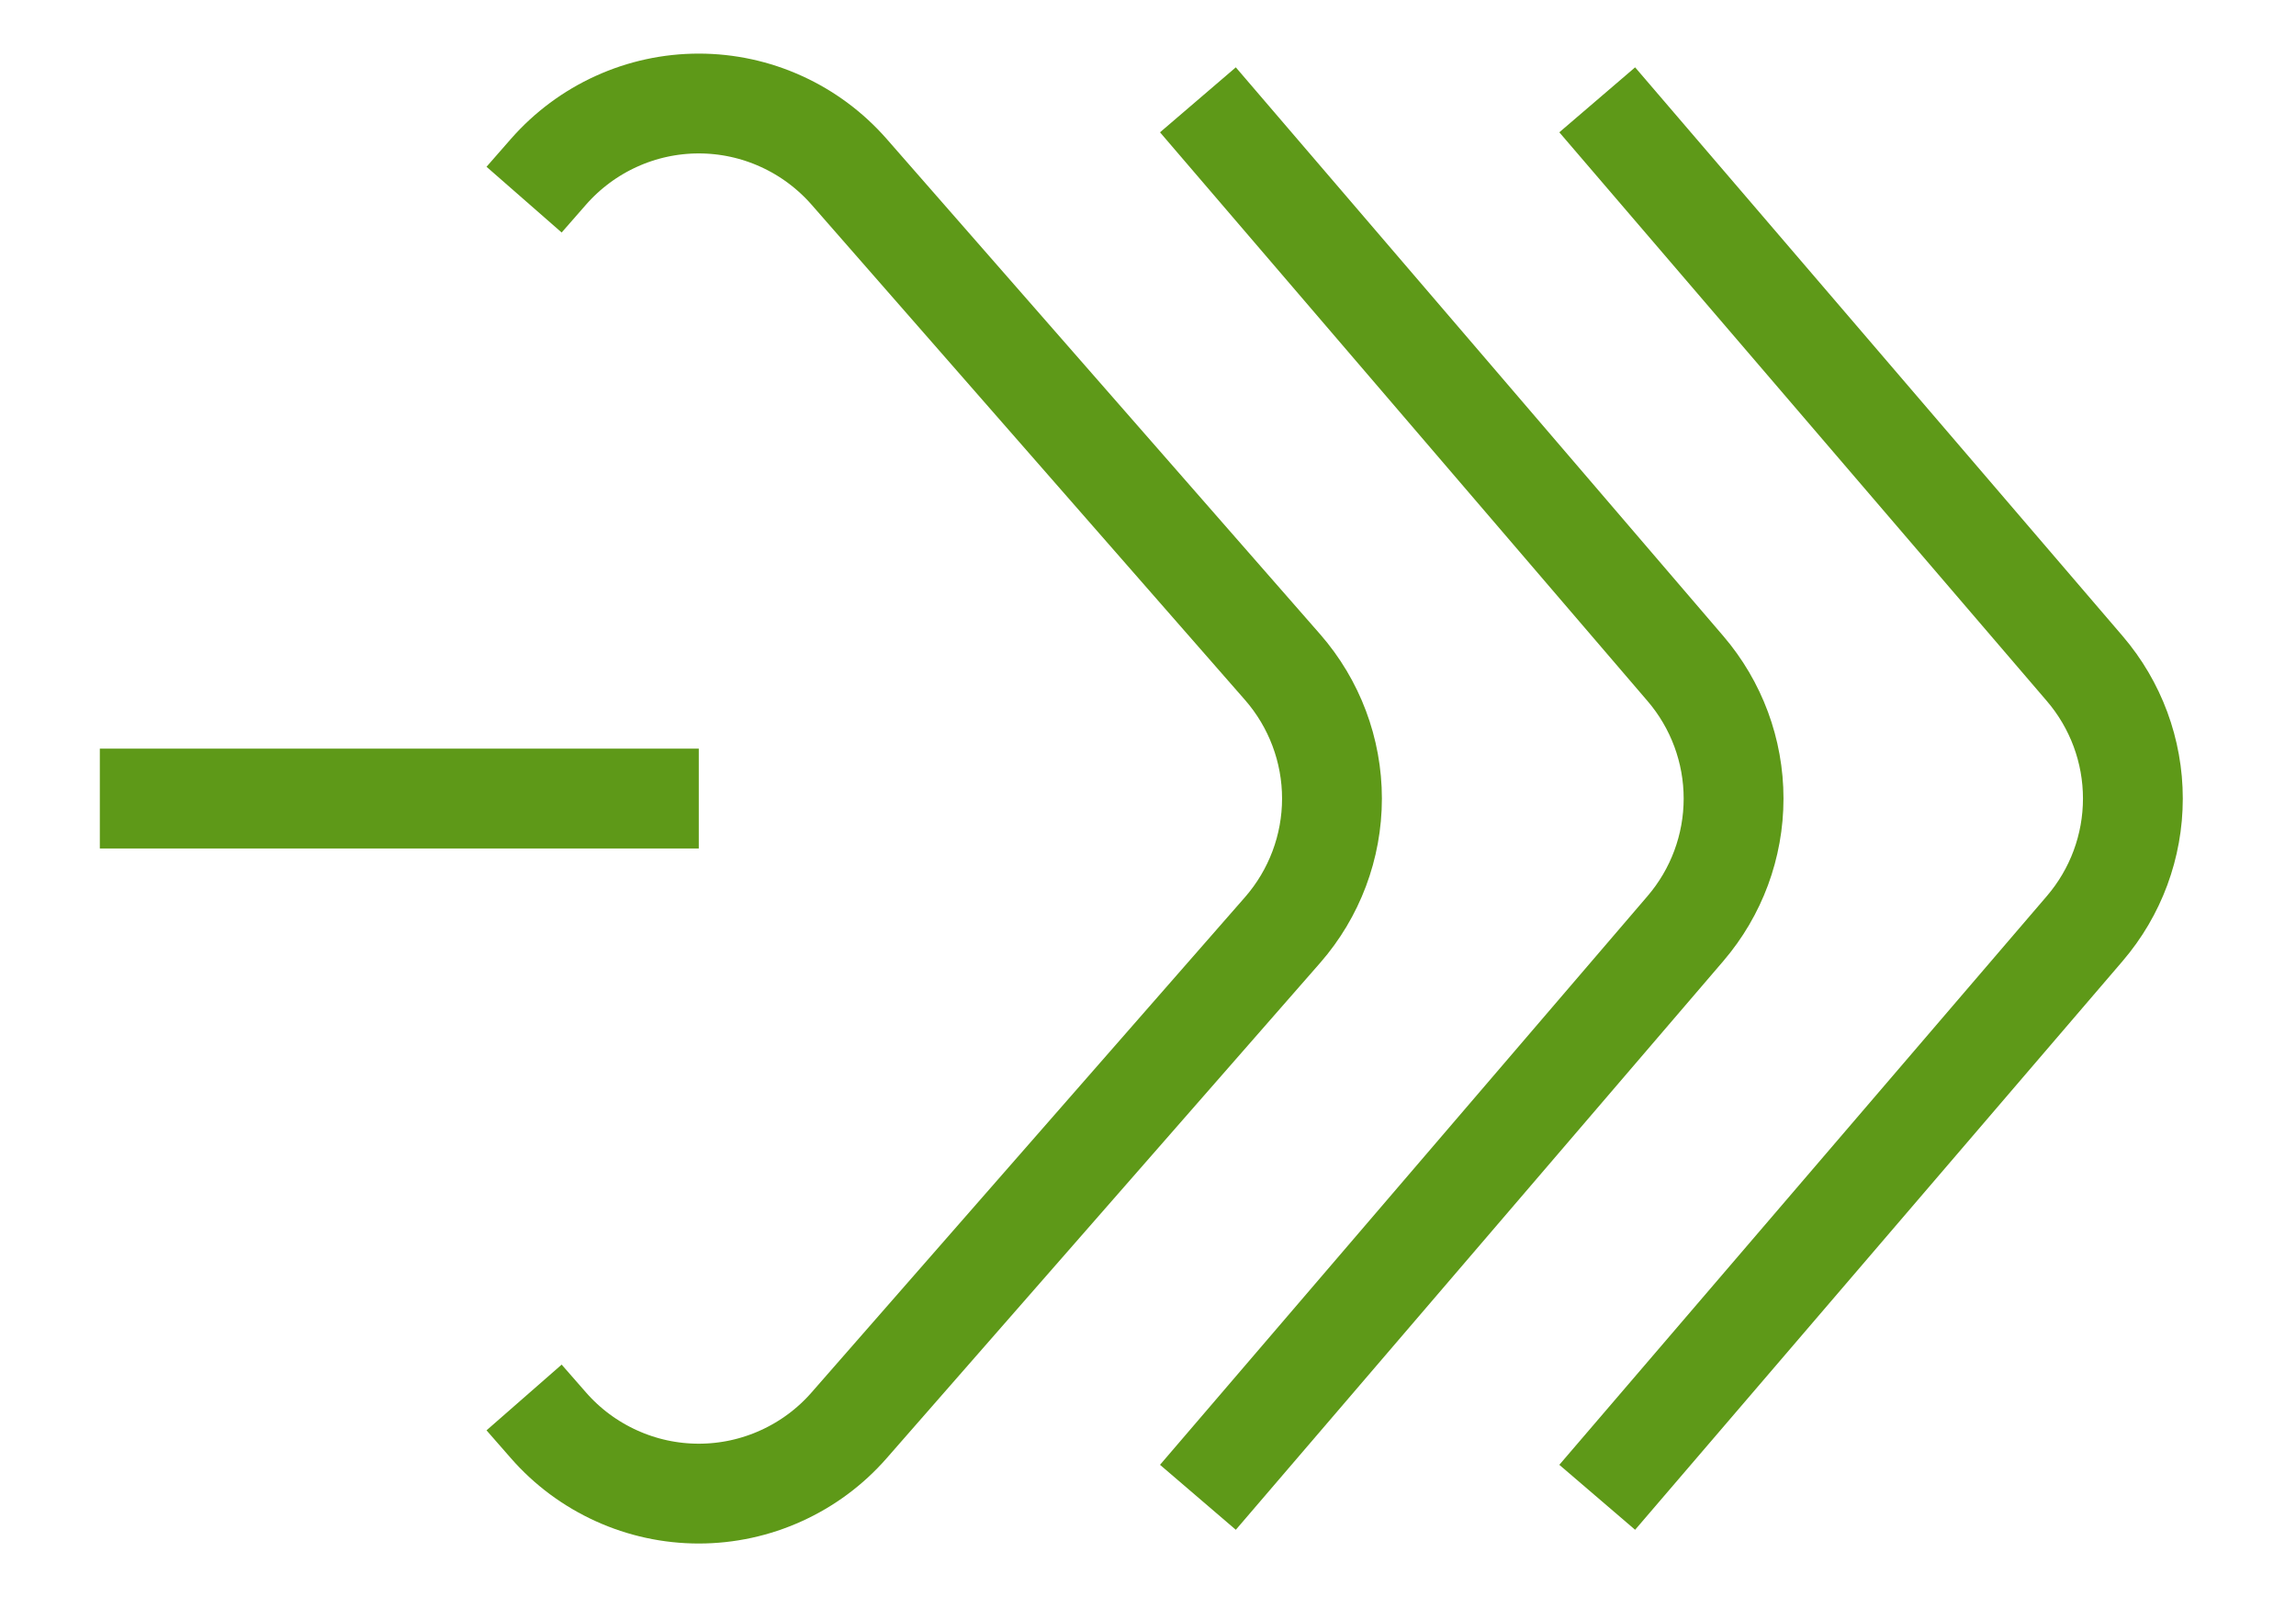 <svg width="23" height="16" viewBox="0 0 23 16" fill="none" xmlns="http://www.w3.org/2000/svg">
<g id="Group">
<path id="Vector" d="M1 8H7M5.25 2L5.495 1.72C5.683 1.506 5.914 1.334 6.174 1.216C6.433 1.098 6.715 1.037 7 1.037C7.285 1.037 7.567 1.098 7.826 1.216C8.086 1.334 8.317 1.506 8.505 1.72L12.848 6.683C13.167 7.048 13.343 7.516 13.343 8C13.343 8.484 13.167 8.952 12.848 9.317L8.505 14.28C8.317 14.495 8.086 14.666 7.826 14.784C7.567 14.902 7.285 14.963 7 14.963C6.715 14.963 6.433 14.902 6.174 14.784C5.914 14.666 5.683 14.495 5.495 14.28L5.25 14" stroke="#5E9918" strokeWidth="1.5" strokeLinecap="round" strokeLinejoin="round"/>
<path id="Vector_2" d="M12 15L16.884 9.302C17.195 8.939 17.366 8.478 17.366 8C17.366 7.522 17.195 7.061 16.884 6.698L12 1" stroke="#5E9918" strokeWidth="1.5" strokeLinecap="round" strokeLinejoin="round"/>
<path id="Vector_3" d="M16 15L20.884 9.302C21.195 8.939 21.366 8.478 21.366 8C21.366 7.522 21.195 7.061 20.884 6.698L16 1" stroke="#5E9918" strokeWidth="1.5" strokeLinecap="round" strokeLinejoin="round"/>
</g>
</svg>
